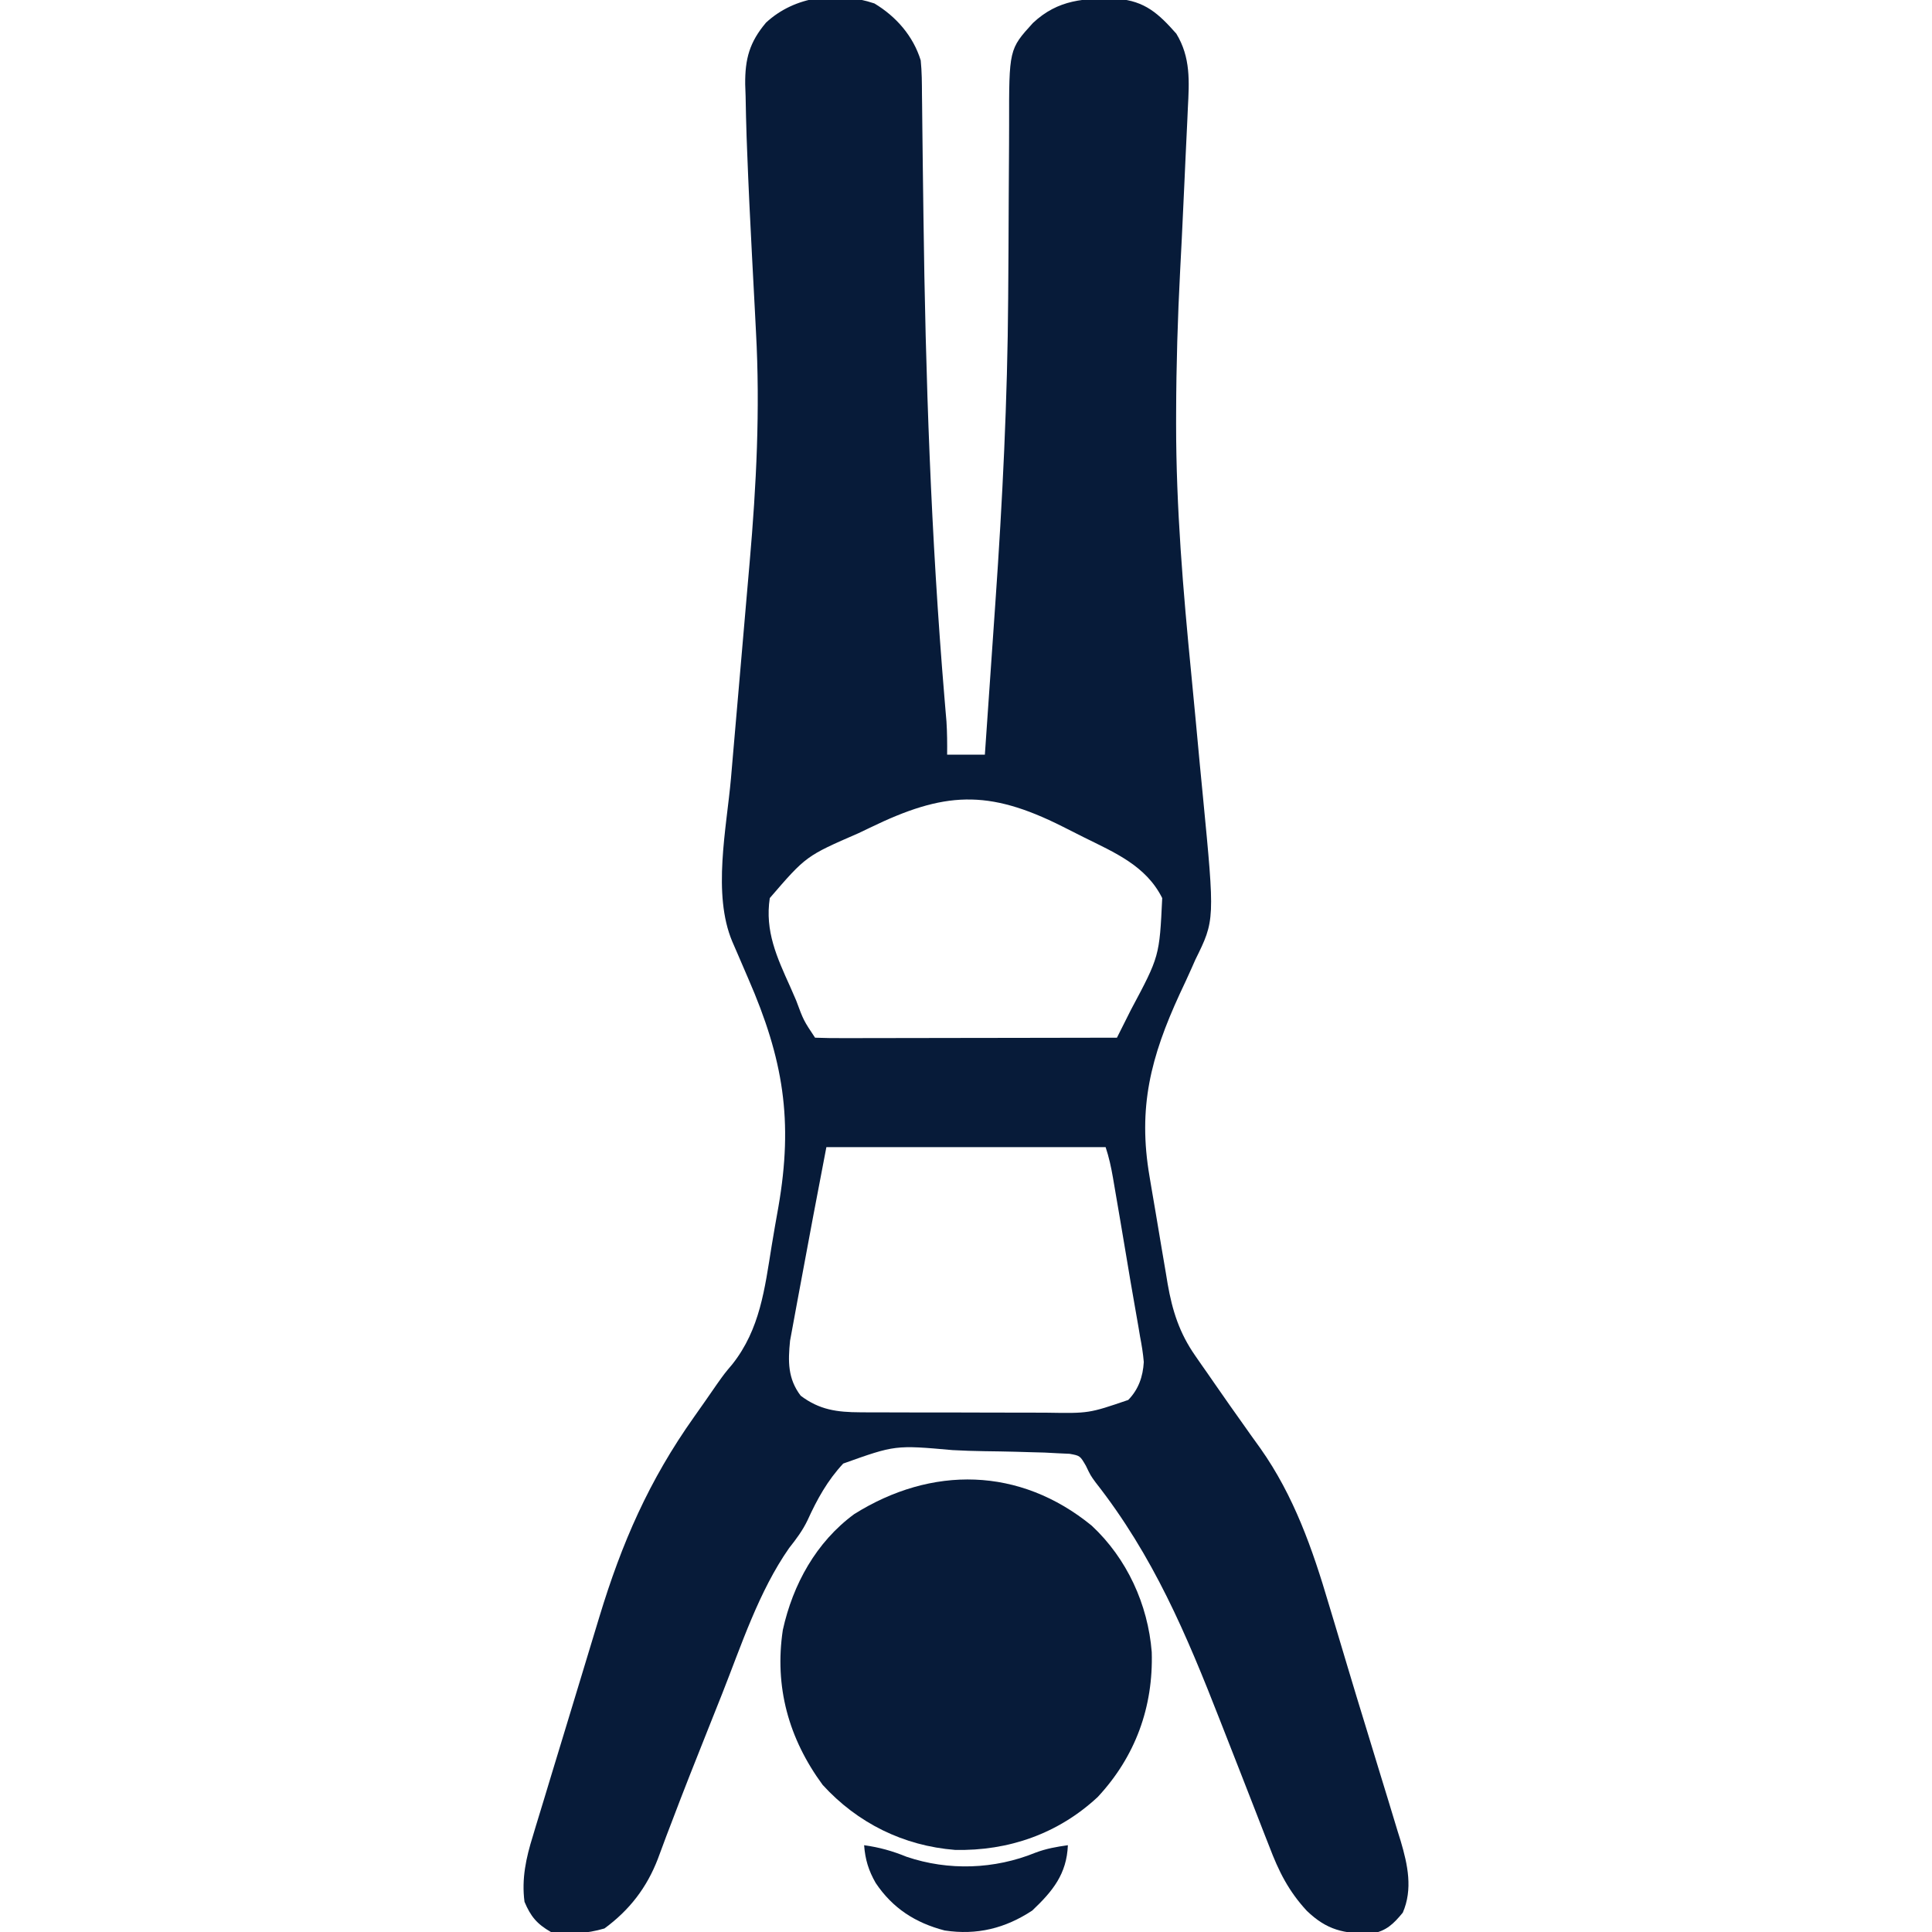 <?xml version="1.0" encoding="UTF-8"?>
<svg version="1.1" xmlns="http://www.w3.org/2000/svg" width="512" height="512">
<path d="M0 0 C5.763 3.447 10.293 8.644 12.281 15.09 C12.586 18.105 12.599 21.109 12.613 24.138 C12.63 25.501 12.63 25.501 12.649 26.892 C12.673 28.875 12.694 30.858 12.711 32.841 C12.739 36.038 12.779 39.234 12.823 42.43 C12.886 47.015 12.945 51.6 13.002 56.185 C13.541 98.903 15.011 141.386 18.57 183.962 C18.711 185.651 18.711 185.651 18.854 187.374 C18.937 188.341 19.02 189.307 19.105 190.304 C19.291 193.239 19.311 196.149 19.281 199.09 C22.581 199.09 25.881 199.09 29.281 199.09 C29.921 189.908 30.556 180.726 31.185 171.544 C31.478 167.277 31.772 163.01 32.07 158.743 C33.945 131.848 35.281 105.052 35.457 78.086 C35.469 76.315 35.482 74.544 35.494 72.773 C35.506 70.986 35.518 69.199 35.529 67.412 C35.535 66.521 35.541 65.629 35.547 64.71 C35.576 60.13 35.598 55.549 35.607 50.968 C35.617 46.45 35.647 41.932 35.688 37.414 C35.701 35.717 35.706 34.02 35.704 32.323 C35.683 12.143 35.683 12.143 42.031 5.167 C48.712 -1.076 55.694 -1.445 64.453 -1.219 C71.704 -0.634 75.322 2.701 80.02 8.016 C83.843 14.301 83.447 20.665 83.074 27.754 C83.029 28.782 82.985 29.81 82.938 30.869 C82.793 34.151 82.631 37.433 82.469 40.715 C82.371 42.866 82.274 45.017 82.178 47.168 C81.995 51.219 81.807 55.269 81.61 59.319 C81.561 60.349 81.512 61.38 81.461 62.442 C81.324 65.227 81.18 68.012 81.032 70.797 C80.379 83.339 80.002 95.862 79.969 108.422 C79.966 109.396 79.964 110.371 79.961 111.375 C79.955 133.639 81.821 155.647 83.99 177.789 C84.773 185.816 85.521 193.846 86.264 201.878 C86.521 204.616 86.79 207.353 87.062 210.09 C90.235 242.94 90.235 242.94 85.07 253.398 C84.578 254.514 84.578 254.514 84.076 255.652 C83.052 257.96 81.983 260.243 80.906 262.527 C73.26 279.178 69.773 292.535 72.926 310.906 C73.096 311.922 73.267 312.937 73.442 313.983 C73.803 316.119 74.167 318.254 74.534 320.389 C75.092 323.644 75.634 326.901 76.174 330.158 C76.528 332.241 76.882 334.324 77.238 336.406 C77.398 337.373 77.557 338.34 77.722 339.336 C78.968 346.464 80.841 352.363 85.031 358.367 C85.552 359.12 86.072 359.872 86.609 360.647 C87.161 361.433 87.713 362.218 88.281 363.027 C88.856 363.859 89.43 364.69 90.022 365.546 C92.753 369.493 95.511 373.419 98.301 377.324 C98.773 377.993 99.246 378.662 99.732 379.352 C100.587 380.561 101.451 381.764 102.326 382.959 C111.181 395.515 116.1 409.563 120.406 424.152 C120.949 425.957 121.493 427.761 122.038 429.564 C123.19 433.387 124.333 437.212 125.471 441.039 C127.031 446.274 128.627 451.498 130.233 456.719 C131.545 460.989 132.846 465.263 134.145 469.537 C134.773 471.6 135.405 473.661 136.041 475.721 C136.931 478.613 137.805 481.509 138.676 484.406 C138.941 485.255 139.206 486.103 139.479 486.977 C141.345 493.279 142.733 499.751 140.031 505.965 C137.568 508.956 135.635 510.86 131.73 511.523 C124.356 511.534 119.948 510.609 114.596 505.472 C109.757 500.236 107.152 495.019 104.645 488.391 C104.243 487.37 103.841 486.349 103.427 485.297 C102.574 483.125 101.729 480.949 100.891 478.771 C99.582 475.371 98.253 471.98 96.919 468.591 C95.161 464.123 93.41 459.653 91.665 455.18 C82.702 432.238 73.911 411.395 58.596 391.904 C57.281 390.09 57.281 390.09 56.052 387.531 C54.505 384.87 54.505 384.87 51.73 384.361 C50.71 384.315 49.69 384.268 48.639 384.221 C46.901 384.129 46.901 384.129 45.127 384.036 C43.243 383.985 43.243 383.985 41.32 383.934 C40.024 383.896 38.727 383.858 37.391 383.818 C34.639 383.748 31.887 383.703 29.134 383.669 C26.328 383.629 23.534 383.533 20.732 383.382 C5.516 382.031 5.516 382.031 -8.254 386.948 C-12.413 391.401 -15.175 396.401 -17.686 401.918 C-18.996 404.674 -20.705 406.953 -22.594 409.34 C-30.633 420.844 -35.238 435.06 -40.369 448.029 C-41.552 451.018 -42.744 454.004 -43.937 456.989 C-47.293 465.395 -50.632 473.804 -53.832 482.27 C-54.269 483.409 -54.705 484.549 -55.155 485.723 C-55.912 487.707 -56.653 489.697 -57.374 491.695 C-60.304 499.332 -64.913 505.299 -71.531 510.152 C-76.296 511.554 -80.798 511.772 -85.719 511.09 C-89.423 508.973 -91.087 506.959 -92.719 503.09 C-93.526 496.998 -92.31 491.44 -90.503 485.655 C-90.267 484.865 -90.032 484.075 -89.789 483.261 C-89.013 480.674 -88.22 478.093 -87.426 475.512 C-86.876 473.695 -86.328 471.878 -85.78 470.061 C-84.632 466.26 -83.475 462.461 -82.312 458.664 C-80.832 453.832 -79.368 448.995 -77.908 444.157 C-76.776 440.405 -75.638 436.654 -74.498 432.904 C-73.957 431.123 -73.416 429.342 -72.877 427.561 C-66.932 407.952 -59.725 391.429 -47.781 374.59 C-45.755 371.717 -43.735 368.843 -41.746 365.944 C-39.719 363.09 -39.719 363.09 -37.611 360.589 C-30.295 351.317 -29.057 340.619 -27.215 329.219 C-26.658 325.789 -26.053 322.371 -25.439 318.951 C-21.465 296.058 -24.107 279.823 -33.406 258.465 C-34.39 256.181 -35.373 253.898 -36.355 251.613 C-36.786 250.622 -37.216 249.632 -37.659 248.611 C-42.964 235.991 -39.183 218.667 -38.004 205.344 C-37.826 203.277 -37.649 201.211 -37.473 199.145 C-37.011 193.744 -36.541 188.344 -36.069 182.944 C-35.315 174.309 -34.573 165.673 -33.831 157.037 C-33.574 154.054 -33.313 151.072 -33.052 148.09 C-31.273 127.654 -30.255 107.595 -31.375 87.074 C-31.477 85.094 -31.579 83.113 -31.68 81.133 C-31.926 76.345 -32.18 71.558 -32.437 66.771 C-32.93 57.547 -33.369 48.321 -33.719 39.09 C-33.767 37.838 -33.814 36.586 -33.864 35.296 C-33.984 31.732 -34.062 28.171 -34.125 24.605 C-34.161 23.555 -34.197 22.504 -34.235 21.422 C-34.291 14.682 -33.103 10.29 -28.719 5.09 C-21.052 -2.016 -9.9 -3.314 0 0 Z M-1.219 218.465 C-2.69 219.169 -2.69 219.169 -4.191 219.887 C-18.11 225.941 -18.11 225.941 -27.719 237.09 C-29.046 245.85 -25.825 252.805 -22.281 260.652 C-21.765 261.839 -21.249 263.026 -20.717 264.248 C-18.768 269.513 -18.768 269.513 -15.719 274.09 C-13.224 274.185 -10.757 274.215 -8.261 274.203 C-7.481 274.204 -6.701 274.204 -5.897 274.204 C-3.305 274.203 -0.713 274.195 1.879 274.188 C3.671 274.186 5.463 274.184 7.255 274.183 C11.982 274.179 16.708 274.17 21.435 274.159 C26.254 274.148 31.073 274.144 35.893 274.139 C45.355 274.128 54.818 274.111 64.281 274.09 C65.073 272.514 65.864 270.938 66.655 269.361 C67.096 268.484 67.536 267.606 67.99 266.702 C75.546 252.54 75.546 252.54 76.281 237.09 C71.991 228.51 63.691 225.044 55.49 220.971 C53.611 220.036 51.74 219.086 49.869 218.135 C30.019 208.149 18.45 208.902 -1.219 218.465 Z M-12.719 303.09 C-16.231 321.416 -16.231 321.416 -19.639 339.761 C-19.905 341.213 -20.176 342.664 -20.45 344.114 C-20.86 346.277 -21.254 348.443 -21.645 350.609 C-21.876 351.858 -22.107 353.107 -22.345 354.394 C-22.897 359.85 -22.967 364.449 -19.531 368.965 C-14.546 372.731 -9.882 373.341 -3.739 373.365 C-2.733 373.372 -2.733 373.372 -1.706 373.38 C0.495 373.394 2.697 373.393 4.898 373.391 C6.44 373.395 7.982 373.399 9.523 373.404 C12.75 373.411 15.976 373.411 19.202 373.406 C23.319 373.4 27.437 373.417 31.554 373.44 C34.737 373.455 37.92 373.455 41.103 373.452 C42.62 373.453 44.138 373.458 45.655 373.468 C56.847 373.655 56.847 373.655 67.281 370.09 C69.991 367.306 71.18 363.906 71.396 360.037 C71.21 357.74 70.841 355.54 70.406 353.277 C70.262 352.415 70.118 351.553 69.969 350.665 C69.631 348.663 69.28 346.664 68.92 344.667 C68.169 340.463 67.467 336.252 66.766 332.039 C65.72 325.791 64.667 319.543 63.586 313.301 C63.469 312.617 63.353 311.934 63.233 311.23 C62.743 308.419 62.185 305.802 61.281 303.09 C36.861 303.09 12.441 303.09 -12.719 303.09 Z " fill="#071B39" transform="translate(231.719,0.91)"/>
<path d="M0 0 C9.326 8.678 14.91 20.871 15.91 33.5 C16.347 48.074 11.569 61.194 1.598 71.91 C-8.873 81.653 -22.044 86.239 -36.203 85.934 C-49.872 84.852 -62.071 78.832 -71.312 68.688 C-80.31 56.436 -84.123 42.703 -81.852 27.629 C-79.184 15.564 -73.016 4.345 -62.93 -3.062 C-42.434 -15.913 -19.079 -15.603 0 0 Z " fill="#071B39" transform="translate(289.312,404.312)"/>
<path d="M0 0 C4.056 0.563 7.469 1.52 11.25 3.062 C22.365 6.837 34.578 6.396 45.422 1.973 C48.268 0.899 50.993 0.418 54 0 C53.682 7.643 50 12.154 44.562 17.312 C37.409 22.024 29.91 23.898 21.352 22.598 C13.586 20.579 7.548 16.703 3.062 10 C1.185 6.725 0.285 3.803 0 0 Z " fill="#071B3A" transform="translate(229,489)"/>
</svg>

